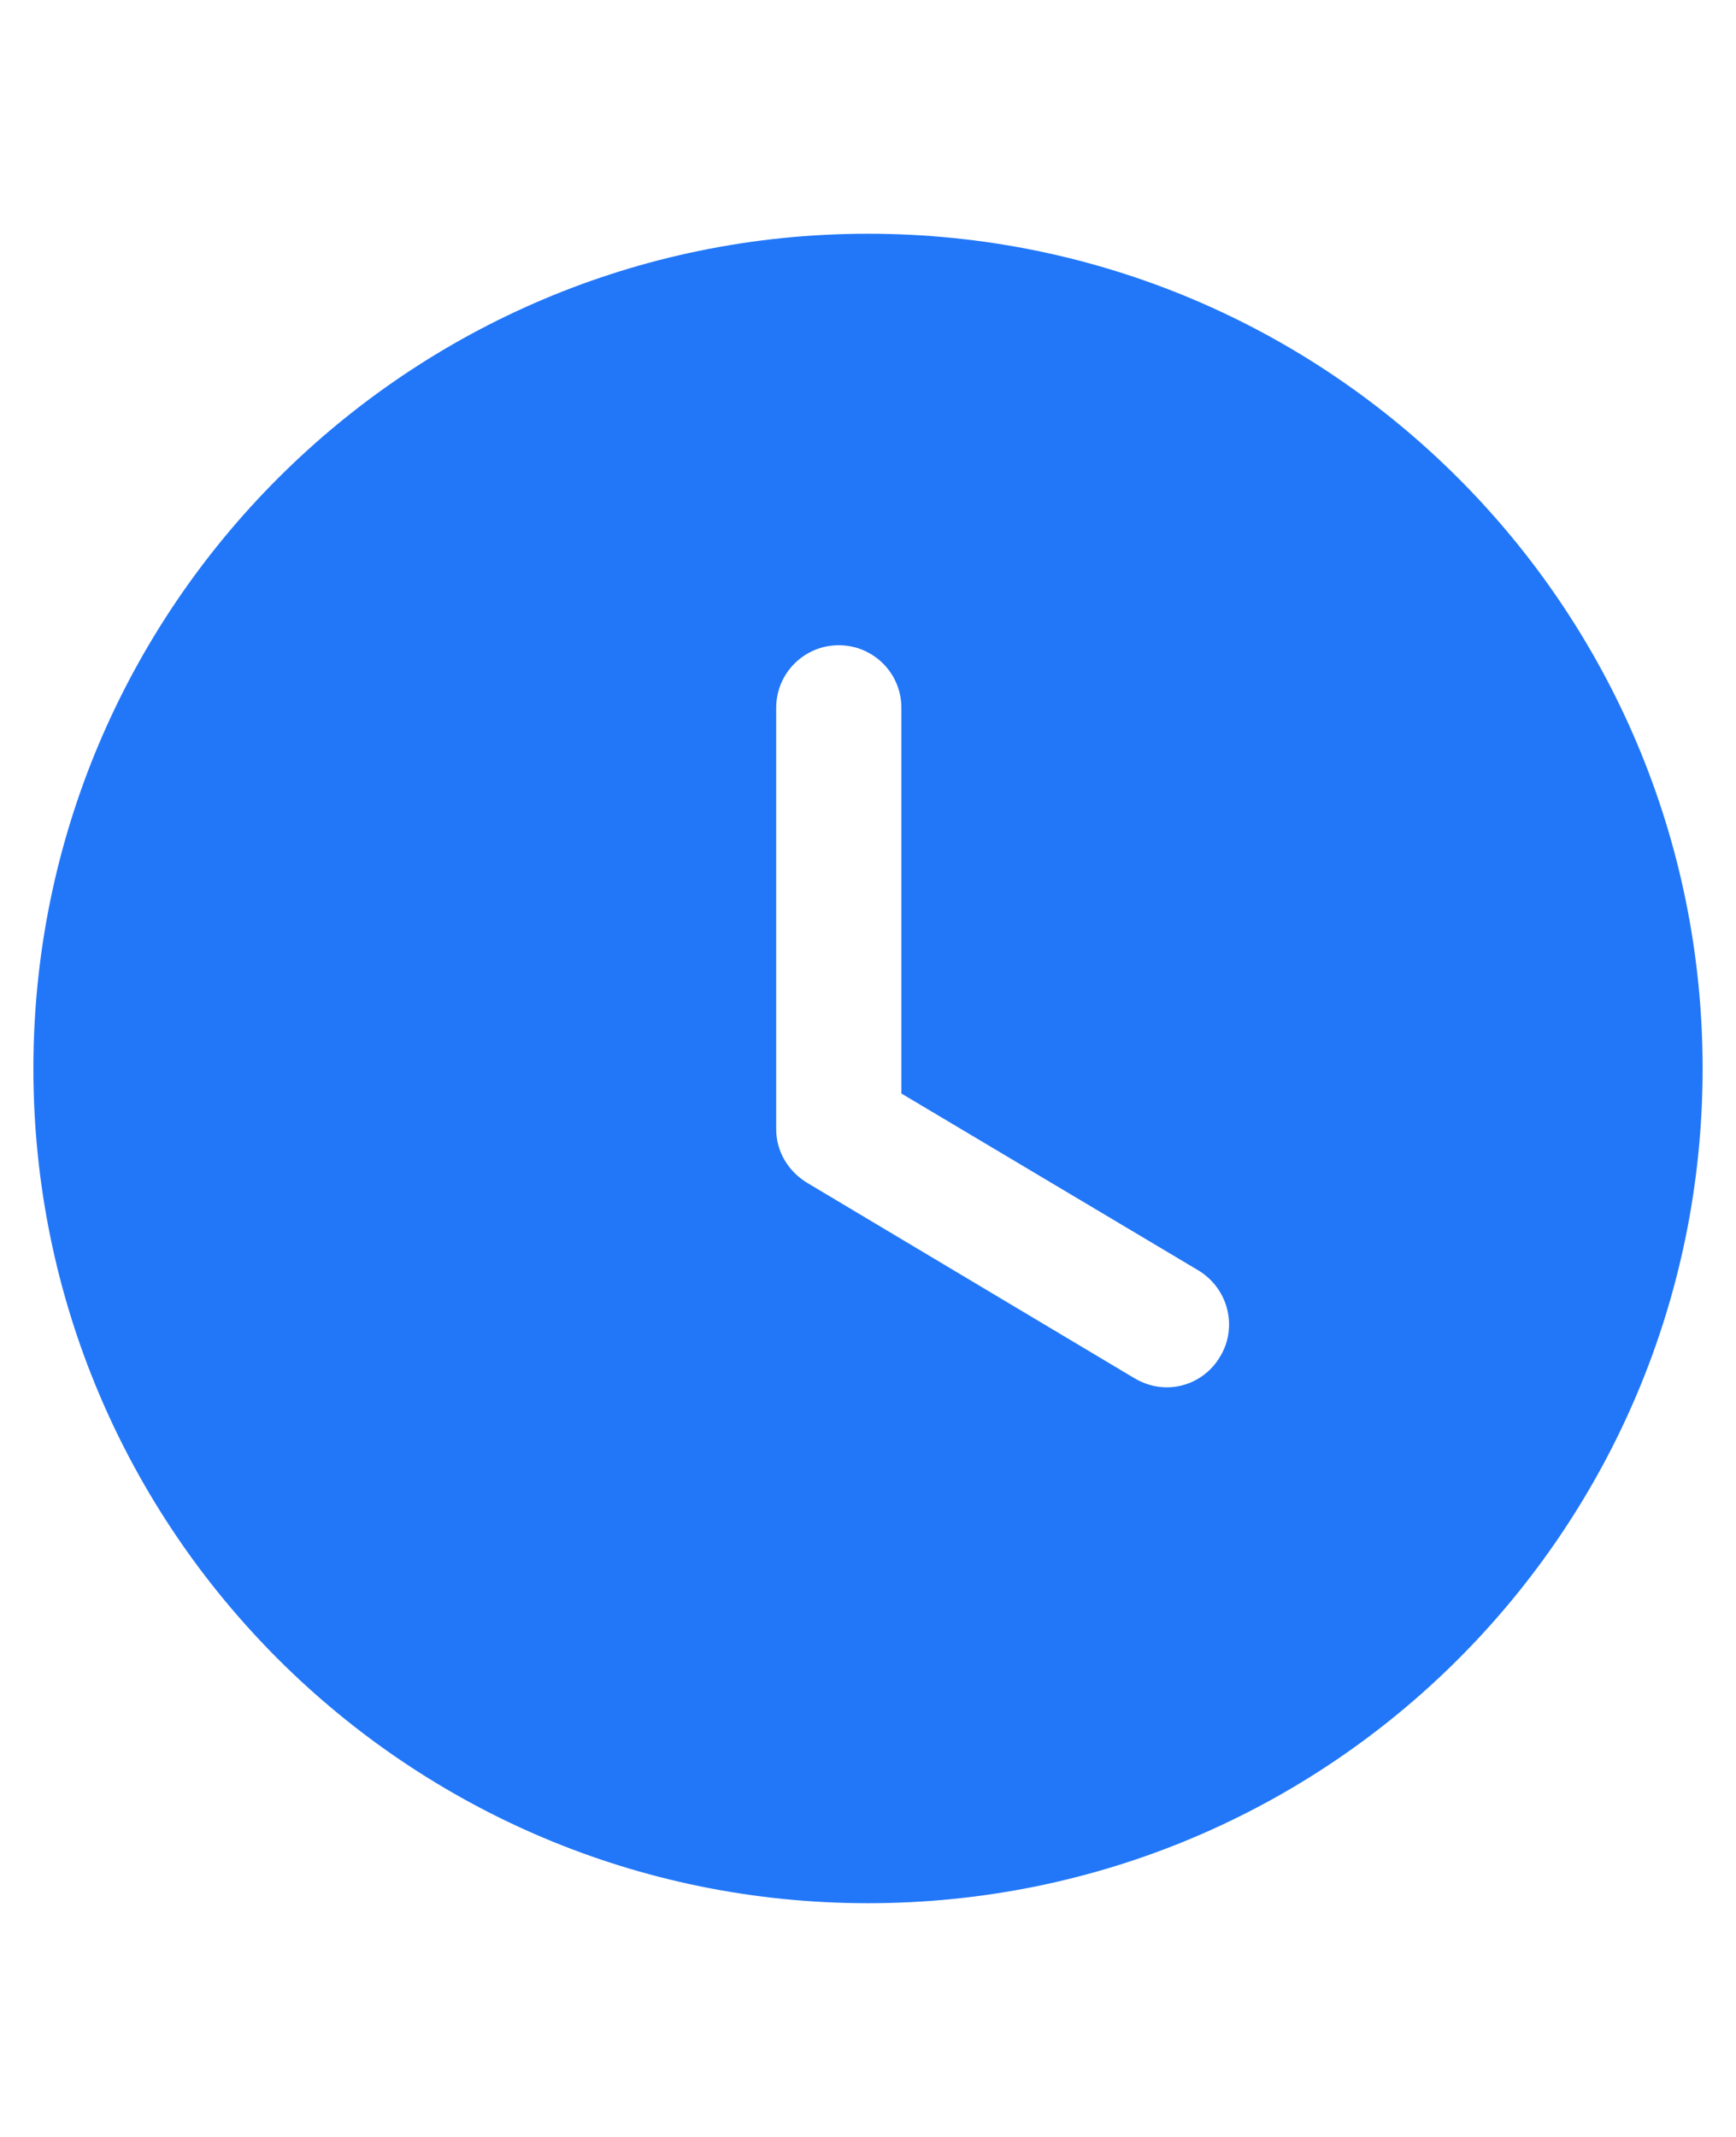<svg width="26" height="32" viewBox="0 0 26 32" fill="none" xmlns="http://www.w3.org/2000/svg">
<path fill-rule="evenodd" clip-rule="evenodd" d="M13 28.5C6.1 28.5 0.5 22.913 0.5 16C0.5 9.1 6.1 3.5 13 3.5C19.913 3.5 25.5 9.1 25.5 16C25.5 22.913 19.913 28.5 13 28.5ZM16.988 20.637C17.137 20.725 17.3 20.775 17.475 20.775C17.788 20.775 18.1 20.612 18.275 20.312C18.538 19.875 18.4 19.3 17.95 19.025L13.5 16.375V10.6C13.5 10.075 13.075 9.662 12.562 9.662C12.05 9.662 11.625 10.075 11.625 10.6V16.912C11.625 17.237 11.8 17.537 12.088 17.712L16.988 20.637Z" fill="#2277F8"/>
</svg>
